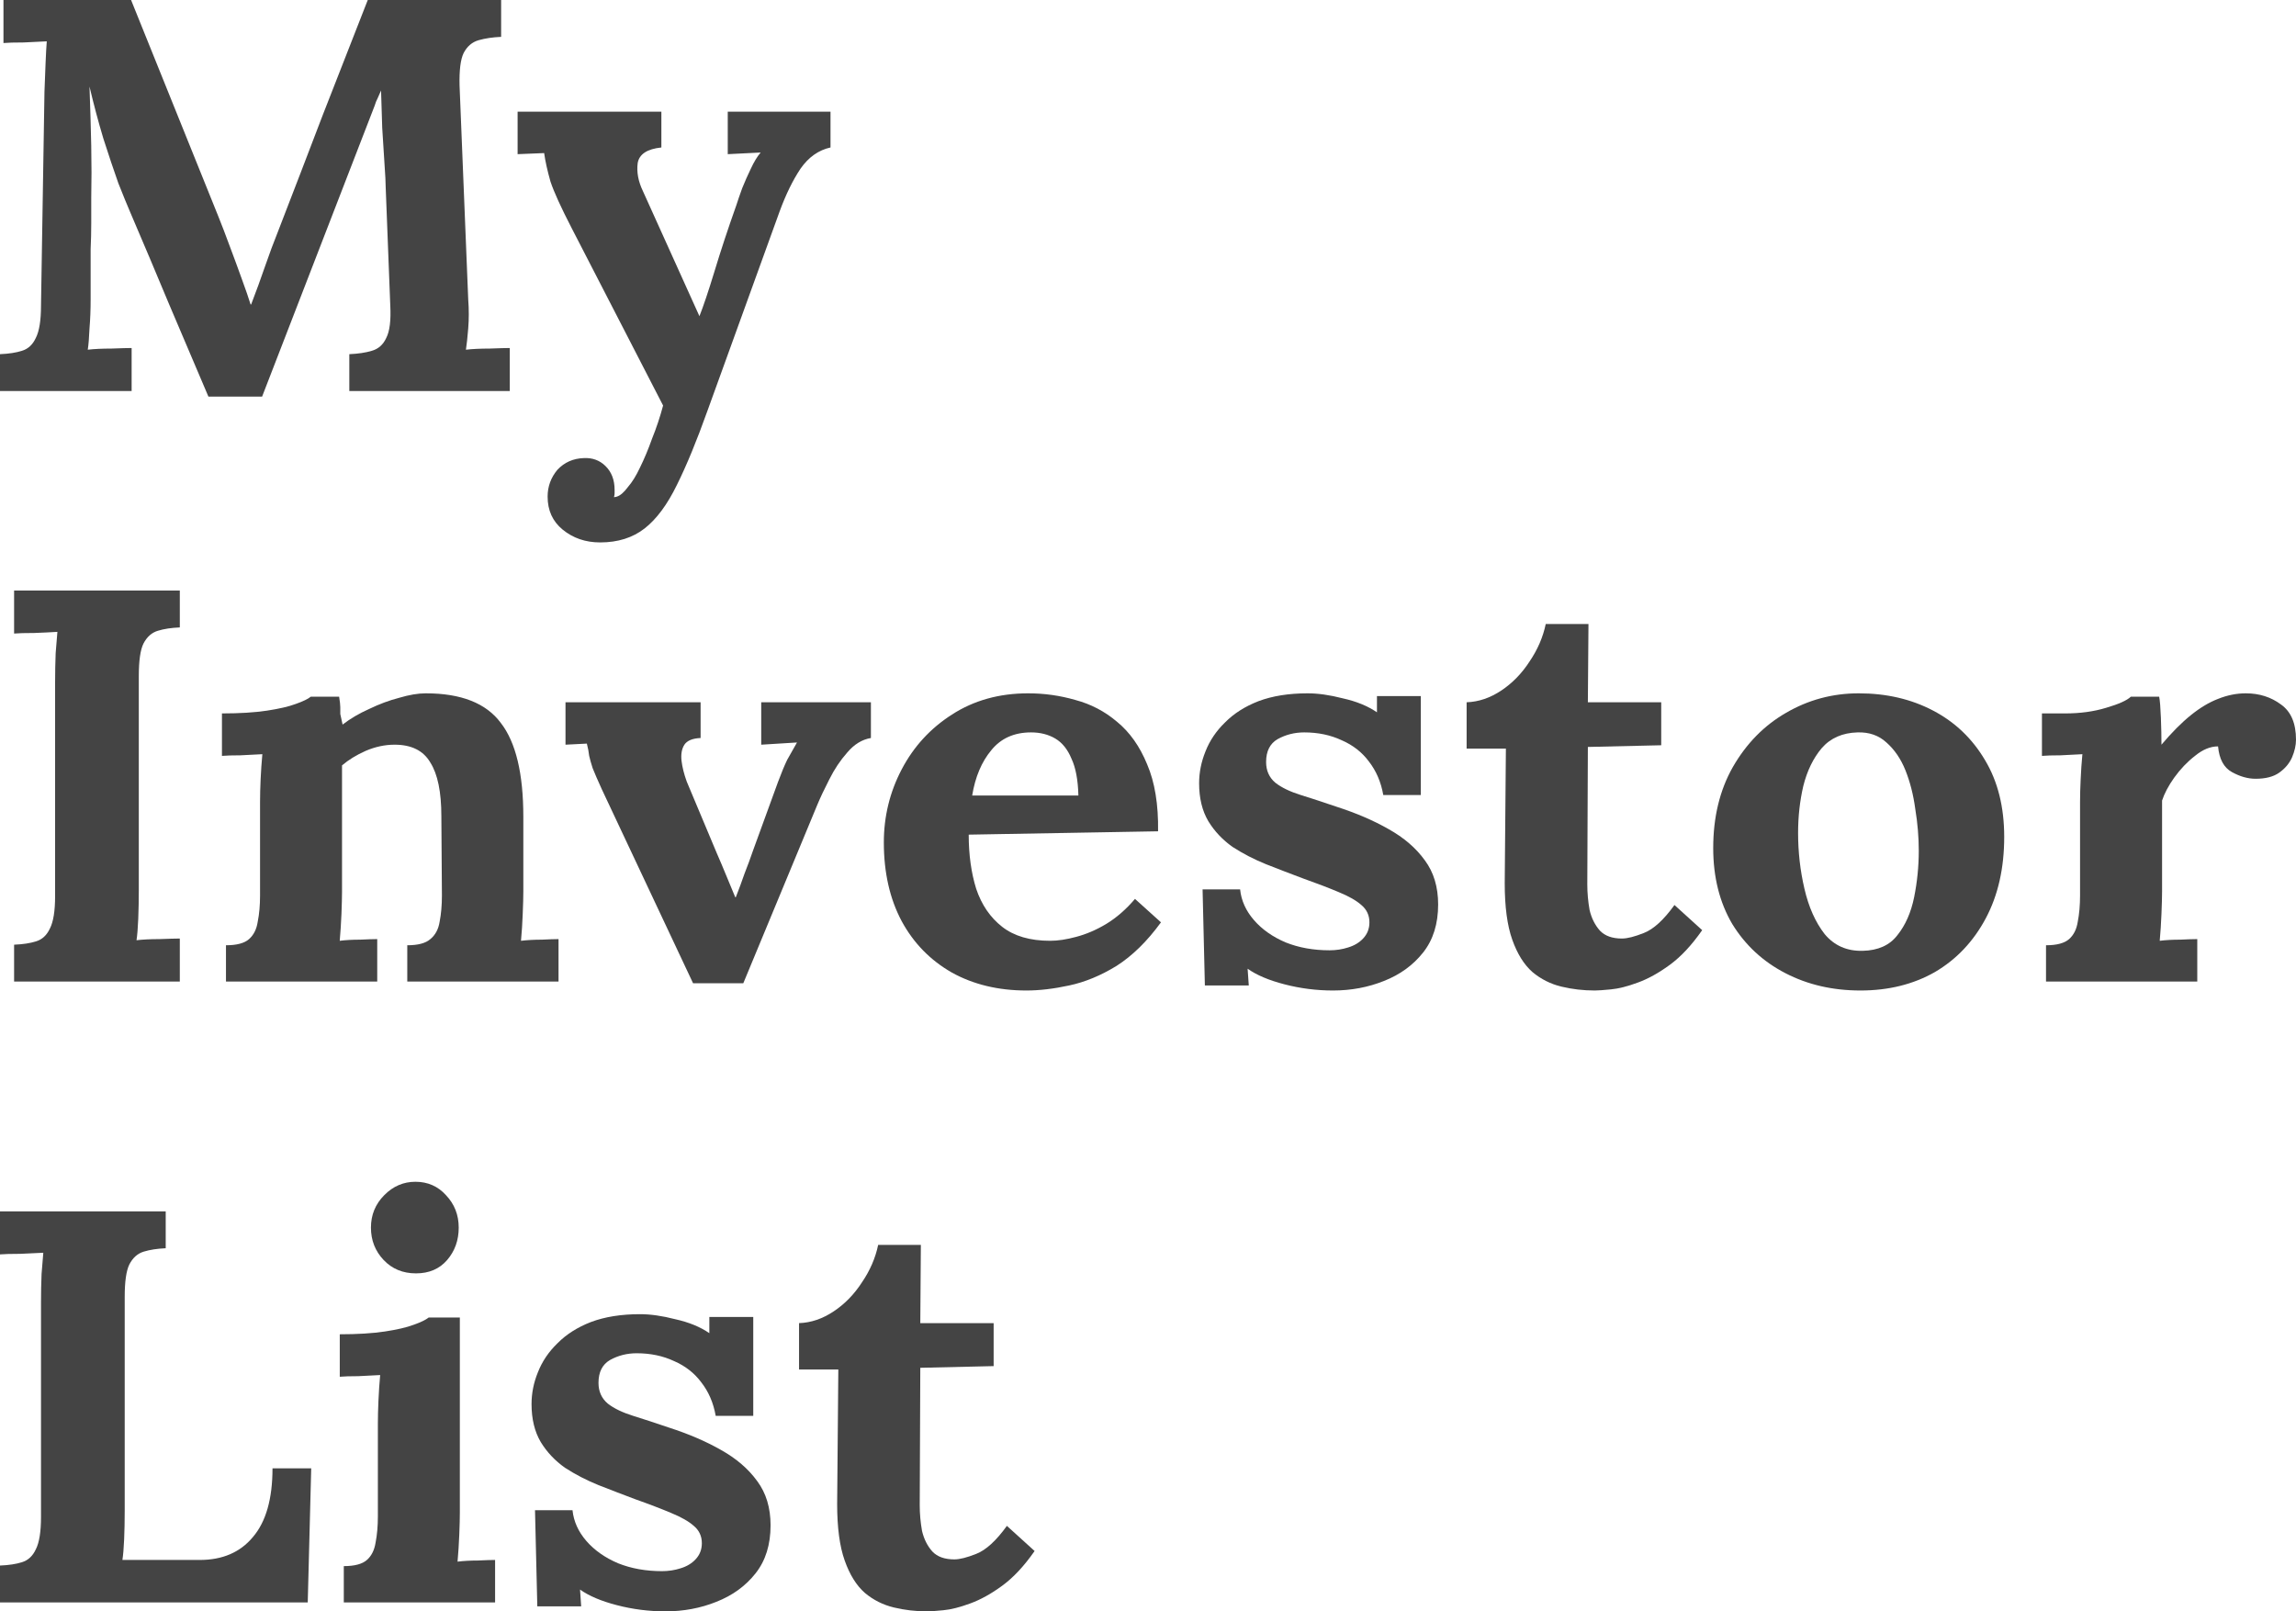 <svg width="57" height="40" viewBox="0 0 57 40" fill="none" xmlns="http://www.w3.org/2000/svg">
<path d="M5.174 9.845C4.849 9.078 4.525 8.316 4.2 7.557C3.884 6.799 3.564 6.041 3.239 5.283C3.163 5.108 3.063 4.863 2.938 4.548C2.824 4.225 2.699 3.855 2.566 3.439C2.441 3.023 2.327 2.593 2.222 2.149C2.241 2.667 2.255 3.157 2.265 3.619C2.274 4.072 2.274 4.507 2.265 4.923C2.265 5.126 2.265 5.334 2.265 5.547C2.265 5.759 2.26 5.972 2.25 6.185C2.25 6.388 2.25 6.596 2.25 6.809C2.25 7.012 2.25 7.22 2.25 7.433C2.25 7.682 2.241 7.923 2.222 8.154C2.212 8.385 2.198 8.56 2.179 8.681C2.341 8.662 2.537 8.653 2.766 8.653C3.005 8.644 3.172 8.639 3.268 8.639V9.707H0V8.792C0.22 8.782 0.401 8.755 0.545 8.708C0.698 8.662 0.812 8.556 0.889 8.389C0.975 8.223 1.018 7.955 1.018 7.585L1.104 2.274C1.113 2.025 1.123 1.784 1.132 1.553C1.142 1.322 1.151 1.146 1.161 1.026C1.008 1.035 0.817 1.045 0.588 1.054C0.358 1.054 0.191 1.059 0.086 1.068V0H3.254L5.418 5.366C5.504 5.579 5.6 5.829 5.705 6.115C5.81 6.393 5.91 6.665 6.006 6.933C6.101 7.192 6.173 7.4 6.221 7.557H6.235C6.359 7.234 6.474 6.92 6.579 6.614C6.684 6.309 6.794 6.014 6.909 5.727C7.281 4.766 7.649 3.809 8.012 2.857C8.385 1.904 8.758 0.952 9.13 0H12.441V0.915C12.231 0.924 12.045 0.952 11.882 0.998C11.72 1.045 11.596 1.151 11.51 1.317C11.433 1.475 11.4 1.743 11.409 2.122L11.624 7.433C11.643 7.682 11.643 7.923 11.624 8.154C11.605 8.385 11.586 8.56 11.567 8.681C11.729 8.662 11.925 8.653 12.155 8.653C12.393 8.644 12.561 8.639 12.656 8.639V9.707H8.672V8.792C8.891 8.782 9.078 8.755 9.231 8.708C9.393 8.662 9.513 8.556 9.589 8.389C9.675 8.223 9.708 7.955 9.689 7.585L9.575 4.645C9.575 4.534 9.565 4.345 9.546 4.077C9.527 3.8 9.508 3.499 9.489 3.176C9.479 2.843 9.47 2.533 9.46 2.246C9.431 2.311 9.403 2.376 9.374 2.441C9.345 2.496 9.321 2.556 9.302 2.621L6.507 9.845H5.174Z" fill="#444444"/>
<path d="M14.899 13.465C14.536 13.465 14.226 13.358 13.967 13.146C13.719 12.942 13.595 12.67 13.595 12.328C13.595 12.078 13.676 11.856 13.838 11.662C14.011 11.477 14.23 11.38 14.498 11.371C14.708 11.362 14.885 11.426 15.028 11.565C15.181 11.713 15.258 11.912 15.258 12.161C15.258 12.189 15.258 12.217 15.258 12.245C15.258 12.272 15.253 12.305 15.243 12.341C15.262 12.341 15.286 12.337 15.315 12.328C15.401 12.3 15.492 12.221 15.587 12.092C15.692 11.972 15.793 11.81 15.888 11.607C15.993 11.394 16.094 11.154 16.189 10.886C16.294 10.627 16.385 10.354 16.462 10.067L14.197 5.672C13.929 5.154 13.752 4.766 13.666 4.507C13.59 4.239 13.537 4.003 13.509 3.8L12.85 3.827V2.773H16.419V3.661C16.065 3.698 15.869 3.827 15.831 4.049C15.802 4.271 15.845 4.502 15.96 4.742L17.364 7.849C17.46 7.608 17.584 7.239 17.737 6.739C17.89 6.231 18.072 5.681 18.282 5.089C18.32 4.969 18.368 4.83 18.425 4.673C18.492 4.507 18.564 4.345 18.64 4.188C18.717 4.021 18.798 3.887 18.884 3.786L18.067 3.827V2.773H20.618V3.661C20.322 3.726 20.073 3.901 19.873 4.188C19.682 4.474 19.51 4.826 19.357 5.242L17.565 10.192C17.298 10.941 17.044 11.556 16.805 12.037C16.567 12.526 16.299 12.887 16.003 13.118C15.707 13.349 15.339 13.465 14.899 13.465Z" fill="#444444"/>
<path d="M4.464 15.575C4.254 15.584 4.072 15.611 3.919 15.658C3.766 15.704 3.647 15.81 3.561 15.977C3.484 16.134 3.446 16.402 3.446 16.781V22.092C3.446 22.341 3.441 22.582 3.432 22.813C3.422 23.044 3.408 23.22 3.389 23.34C3.542 23.322 3.733 23.312 3.962 23.312C4.201 23.303 4.368 23.298 4.464 23.298V24.366H0.35V23.451C0.57 23.442 0.751 23.414 0.895 23.368C1.048 23.322 1.162 23.215 1.239 23.049C1.325 22.882 1.368 22.614 1.368 22.244V16.933C1.368 16.684 1.373 16.444 1.382 16.212C1.401 15.981 1.416 15.806 1.425 15.685C1.272 15.695 1.081 15.704 0.852 15.713C0.622 15.713 0.455 15.718 0.35 15.727V14.659H4.464V15.575Z" fill="#444444"/>
<path d="M5.61 24.366V23.465C5.878 23.465 6.069 23.414 6.183 23.312C6.298 23.21 6.37 23.067 6.398 22.882C6.437 22.688 6.456 22.471 6.456 22.231V19.901C6.456 19.735 6.461 19.55 6.47 19.346C6.48 19.134 6.494 18.926 6.513 18.722C6.36 18.732 6.179 18.741 5.968 18.75C5.768 18.75 5.615 18.755 5.51 18.764V17.71C5.949 17.71 6.322 17.687 6.628 17.641C6.934 17.594 7.172 17.539 7.344 17.474C7.526 17.41 7.65 17.349 7.717 17.294H8.419C8.439 17.414 8.448 17.502 8.448 17.558C8.448 17.613 8.448 17.668 8.448 17.724C8.458 17.77 8.477 17.858 8.505 17.987C8.697 17.839 8.916 17.71 9.165 17.599C9.413 17.479 9.662 17.386 9.91 17.322C10.159 17.248 10.378 17.211 10.569 17.211C11.449 17.211 12.07 17.456 12.433 17.946C12.806 18.426 12.992 19.203 12.992 20.275V22.134C12.992 22.263 12.987 22.448 12.977 22.688C12.968 22.919 12.954 23.141 12.934 23.354C13.097 23.335 13.269 23.326 13.45 23.326C13.632 23.317 13.771 23.312 13.866 23.312V24.366H10.111V23.465C10.378 23.465 10.569 23.414 10.684 23.312C10.808 23.21 10.885 23.067 10.914 22.882C10.952 22.688 10.971 22.471 10.971 22.231L10.957 20.262C10.957 19.661 10.866 19.217 10.684 18.93C10.512 18.634 10.216 18.486 9.795 18.486C9.557 18.486 9.318 18.537 9.079 18.639C8.849 18.741 8.654 18.861 8.491 19C8.491 19.129 8.491 19.263 8.491 19.402C8.491 19.531 8.491 19.661 8.491 19.79V22.134C8.491 22.263 8.486 22.448 8.477 22.688C8.467 22.919 8.453 23.141 8.434 23.354C8.587 23.335 8.754 23.326 8.935 23.326C9.127 23.317 9.27 23.312 9.365 23.312V24.366H5.61Z" fill="#444444"/>
<path d="M17.206 24.408L14.942 19.596C14.837 19.365 14.76 19.189 14.713 19.069C14.674 18.949 14.646 18.847 14.627 18.764C14.617 18.671 14.598 18.57 14.569 18.459L14.039 18.486V17.433H17.393V18.32C17.192 18.329 17.058 18.385 16.991 18.486C16.925 18.588 16.901 18.722 16.92 18.889C16.939 19.046 16.982 19.217 17.049 19.402L17.794 21.177C17.871 21.352 17.947 21.533 18.023 21.718C18.1 21.902 18.176 22.087 18.253 22.272H18.267C18.344 22.078 18.415 21.884 18.482 21.69C18.559 21.496 18.63 21.302 18.697 21.107L19.313 19.416C19.399 19.184 19.476 19 19.543 18.861C19.619 18.722 19.7 18.579 19.786 18.431L18.898 18.486V17.433H21.621V18.32C21.401 18.357 21.205 18.477 21.033 18.681C20.861 18.875 20.713 19.097 20.589 19.346C20.465 19.587 20.365 19.799 20.288 19.984L18.453 24.408H17.206Z" fill="#444444"/>
<path d="M25.482 24.588C24.785 24.588 24.168 24.44 23.633 24.144C23.098 23.839 22.682 23.414 22.386 22.869C22.09 22.314 21.942 21.662 21.942 20.913C21.942 20.266 22.09 19.661 22.386 19.097C22.682 18.533 23.098 18.08 23.633 17.738C24.178 17.386 24.808 17.211 25.525 17.211C25.926 17.211 26.318 17.266 26.7 17.377C27.083 17.479 27.427 17.659 27.732 17.918C28.048 18.177 28.296 18.528 28.478 18.972C28.669 19.416 28.76 19.97 28.75 20.636L24.049 20.719C24.049 21.218 24.111 21.667 24.235 22.064C24.369 22.462 24.584 22.776 24.88 23.007C25.176 23.238 25.573 23.354 26.07 23.354C26.261 23.354 26.476 23.322 26.715 23.257C26.963 23.192 27.212 23.086 27.46 22.938C27.718 22.781 27.957 22.573 28.177 22.314L28.822 22.896C28.478 23.368 28.11 23.728 27.718 23.978C27.326 24.218 26.934 24.38 26.543 24.463C26.16 24.546 25.807 24.588 25.482 24.588ZM24.135 19.748H26.772C26.762 19.36 26.705 19.055 26.6 18.833C26.505 18.602 26.371 18.436 26.199 18.334C26.027 18.232 25.826 18.181 25.597 18.181C25.176 18.181 24.847 18.329 24.608 18.625C24.369 18.912 24.211 19.286 24.135 19.748Z" fill="#444444"/>
<path d="M33.094 24.588C32.683 24.588 32.282 24.537 31.89 24.435C31.498 24.334 31.193 24.204 30.973 24.047L31.002 24.463H29.912L29.855 22.078H30.787C30.815 22.355 30.93 22.61 31.131 22.841C31.331 23.072 31.594 23.257 31.919 23.395C32.244 23.525 32.607 23.59 33.008 23.59C33.171 23.59 33.324 23.566 33.467 23.52C33.62 23.474 33.744 23.4 33.84 23.298C33.945 23.187 33.997 23.053 33.997 22.896C33.997 22.721 33.93 22.577 33.797 22.466C33.672 22.355 33.486 22.249 33.238 22.147C32.999 22.046 32.698 21.93 32.335 21.801C32.038 21.69 31.737 21.574 31.432 21.454C31.135 21.334 30.858 21.191 30.6 21.024C30.352 20.849 30.151 20.636 29.998 20.386C29.845 20.128 29.769 19.813 29.769 19.443C29.769 19.175 29.822 18.912 29.927 18.653C30.032 18.385 30.194 18.145 30.414 17.932C30.634 17.71 30.911 17.534 31.245 17.405C31.589 17.276 31.995 17.211 32.464 17.211C32.722 17.211 33.013 17.252 33.338 17.336C33.672 17.41 33.954 17.525 34.184 17.682V17.28H35.273V19.735H34.341C34.284 19.411 34.164 19.134 33.983 18.902C33.811 18.671 33.586 18.496 33.309 18.376C33.032 18.246 32.722 18.181 32.378 18.181C32.139 18.181 31.919 18.237 31.718 18.348C31.527 18.459 31.432 18.648 31.432 18.916C31.432 19.129 31.508 19.3 31.661 19.43C31.814 19.55 32.024 19.651 32.292 19.735C32.559 19.818 32.855 19.915 33.18 20.026C33.668 20.183 34.098 20.368 34.47 20.58C34.852 20.793 35.154 21.052 35.373 21.357C35.593 21.653 35.703 22.018 35.703 22.453C35.703 22.933 35.579 23.331 35.33 23.645C35.082 23.959 34.757 24.195 34.356 24.352C33.964 24.509 33.543 24.588 33.094 24.588Z" fill="#444444"/>
<path d="M39.592 24.588C39.306 24.588 39.029 24.556 38.761 24.491C38.493 24.426 38.255 24.306 38.044 24.13C37.834 23.945 37.667 23.677 37.543 23.326C37.418 22.975 37.356 22.508 37.356 21.925L37.385 18.584H36.41V17.433C36.706 17.423 36.993 17.326 37.27 17.142C37.547 16.957 37.782 16.716 37.973 16.42C38.173 16.125 38.307 15.815 38.374 15.491H39.435L39.42 17.433H41.241V18.5L39.42 18.542L39.406 21.953C39.406 22.166 39.425 22.378 39.463 22.591C39.511 22.794 39.597 22.965 39.721 23.104C39.846 23.234 40.027 23.298 40.266 23.298C40.4 23.298 40.581 23.252 40.811 23.16C41.05 23.067 41.303 22.836 41.57 22.466L42.258 23.09C42 23.46 41.733 23.747 41.456 23.95C41.178 24.154 40.911 24.301 40.653 24.394C40.404 24.486 40.185 24.542 39.994 24.56C39.803 24.579 39.669 24.588 39.592 24.588Z" fill="#444444"/>
<path d="M46.187 24.588C45.499 24.588 44.878 24.445 44.324 24.158C43.769 23.872 43.33 23.465 43.005 22.938C42.69 22.402 42.532 21.773 42.532 21.052C42.532 20.285 42.694 19.614 43.019 19.041C43.354 18.459 43.793 18.01 44.338 17.696C44.892 17.373 45.494 17.211 46.144 17.211C46.832 17.211 47.448 17.354 47.993 17.641C48.538 17.927 48.968 18.339 49.283 18.875C49.598 19.402 49.756 20.035 49.756 20.775C49.756 21.551 49.603 22.226 49.297 22.799C48.991 23.372 48.571 23.816 48.036 24.13C47.501 24.435 46.884 24.588 46.187 24.588ZM46.244 23.603C46.626 23.594 46.913 23.465 47.104 23.215C47.305 22.965 47.443 22.651 47.52 22.272C47.596 21.893 47.635 21.509 47.635 21.121C47.635 20.779 47.606 20.433 47.548 20.081C47.501 19.73 47.419 19.411 47.305 19.124C47.19 18.838 47.032 18.607 46.832 18.431C46.641 18.255 46.402 18.172 46.115 18.181C45.742 18.191 45.446 18.32 45.227 18.57C45.016 18.819 44.863 19.134 44.768 19.513C44.682 19.883 44.639 20.271 44.639 20.677C44.639 21.149 44.691 21.611 44.797 22.064C44.902 22.517 45.069 22.892 45.298 23.187C45.537 23.474 45.852 23.613 46.244 23.603Z" fill="#444444"/>
<path d="M50.794 23.465C51.061 23.465 51.252 23.414 51.367 23.312C51.482 23.21 51.553 23.067 51.582 22.882C51.62 22.688 51.639 22.471 51.639 22.231V19.901C51.639 19.735 51.644 19.55 51.654 19.346C51.663 19.134 51.678 18.926 51.697 18.722C51.544 18.732 51.362 18.741 51.152 18.75C50.951 18.75 50.798 18.755 50.693 18.764V17.71H51.267C51.639 17.71 51.979 17.664 52.284 17.571C52.6 17.479 52.805 17.386 52.901 17.294H53.603C53.622 17.386 53.636 17.562 53.646 17.821C53.656 18.07 53.66 18.292 53.66 18.486C53.918 18.181 54.162 17.936 54.391 17.752C54.621 17.567 54.845 17.433 55.065 17.349C55.294 17.257 55.524 17.211 55.753 17.211C56.087 17.211 56.379 17.303 56.627 17.488C56.876 17.664 57 17.955 57 18.362C57 18.5 56.967 18.648 56.9 18.805C56.833 18.953 56.728 19.078 56.584 19.18C56.441 19.282 56.245 19.332 55.997 19.332C55.806 19.332 55.61 19.277 55.409 19.166C55.208 19.055 55.094 18.843 55.065 18.528C54.874 18.528 54.683 18.607 54.492 18.764C54.301 18.912 54.129 19.092 53.976 19.305C53.832 19.508 53.732 19.698 53.675 19.873V22.134C53.675 22.263 53.67 22.448 53.66 22.688C53.651 22.919 53.636 23.141 53.617 23.354C53.77 23.335 53.937 23.326 54.119 23.326C54.31 23.317 54.453 23.312 54.549 23.312V24.366H50.794V23.465Z" fill="#444444"/>
<path d="M0 39.778V38.863C0.22 38.854 0.401 38.826 0.545 38.78C0.698 38.733 0.812 38.627 0.889 38.461C0.975 38.294 1.018 38.026 1.018 37.657V32.346C1.018 32.096 1.022 31.855 1.032 31.624C1.051 31.393 1.065 31.218 1.075 31.098C0.922 31.107 0.731 31.116 0.502 31.125C0.272 31.125 0.105 31.13 0 31.139V30.071H4.114V30.986C3.903 30.996 3.722 31.023 3.569 31.07C3.416 31.116 3.297 31.222 3.211 31.389C3.134 31.546 3.096 31.814 3.096 32.193V37.504C3.096 37.754 3.091 37.989 3.082 38.211C3.072 38.433 3.058 38.604 3.039 38.724H4.959C5.523 38.724 5.963 38.535 6.278 38.156C6.603 37.777 6.765 37.208 6.765 36.45H7.726L7.64 39.778H0Z" fill="#444444"/>
<path d="M8.535 38.877C8.803 38.877 8.994 38.826 9.109 38.724C9.223 38.623 9.295 38.479 9.324 38.294C9.362 38.1 9.381 37.883 9.381 37.643V35.341C9.381 35.174 9.386 34.985 9.395 34.772C9.405 34.55 9.419 34.338 9.438 34.134C9.285 34.144 9.104 34.153 8.894 34.162C8.693 34.162 8.54 34.167 8.435 34.176V33.122C8.875 33.122 9.247 33.099 9.553 33.053C9.859 33.007 10.098 32.951 10.27 32.886C10.451 32.822 10.575 32.761 10.642 32.706H11.416V37.546C11.416 37.675 11.412 37.86 11.402 38.1C11.393 38.331 11.378 38.553 11.359 38.766C11.512 38.747 11.679 38.738 11.861 38.738C12.052 38.729 12.195 38.724 12.291 38.724V39.778H8.535V38.877ZM10.327 31.61C10.002 31.61 9.735 31.5 9.524 31.278C9.314 31.056 9.209 30.788 9.209 30.474C9.209 30.159 9.319 29.891 9.539 29.669C9.758 29.447 10.017 29.336 10.313 29.336C10.618 29.336 10.872 29.447 11.072 29.669C11.283 29.891 11.388 30.159 11.388 30.474C11.388 30.788 11.292 31.056 11.101 31.278C10.91 31.5 10.652 31.61 10.327 31.61Z" fill="#444444"/>
<path d="M16.521 40C16.11 40 15.709 39.949 15.317 39.847C14.925 39.746 14.62 39.616 14.4 39.459L14.428 39.875H13.339L13.282 37.49H14.213C14.242 37.767 14.357 38.022 14.557 38.253C14.758 38.484 15.021 38.669 15.346 38.807C15.671 38.937 16.034 39.002 16.435 39.002C16.598 39.002 16.75 38.978 16.894 38.932C17.047 38.886 17.171 38.812 17.267 38.71C17.372 38.599 17.424 38.465 17.424 38.308C17.424 38.133 17.357 37.989 17.224 37.878C17.099 37.767 16.913 37.661 16.665 37.559C16.426 37.458 16.125 37.342 15.761 37.213C15.465 37.102 15.164 36.986 14.858 36.866C14.562 36.746 14.285 36.603 14.027 36.436C13.779 36.261 13.578 36.048 13.425 35.798C13.272 35.539 13.196 35.225 13.196 34.855C13.196 34.587 13.248 34.324 13.354 34.065C13.459 33.797 13.621 33.556 13.841 33.344C14.061 33.122 14.338 32.946 14.672 32.817C15.016 32.688 15.422 32.623 15.89 32.623C16.148 32.623 16.44 32.664 16.765 32.748C17.099 32.822 17.381 32.937 17.61 33.094V32.692H18.7V35.147H17.768C17.711 34.823 17.591 34.546 17.41 34.315C17.238 34.084 17.013 33.908 16.736 33.788C16.459 33.658 16.148 33.593 15.805 33.593C15.566 33.593 15.346 33.649 15.145 33.76C14.954 33.871 14.858 34.06 14.858 34.328C14.858 34.541 14.935 34.712 15.088 34.842C15.241 34.962 15.451 35.063 15.719 35.147C15.986 35.23 16.282 35.327 16.607 35.438C17.095 35.595 17.524 35.78 17.897 35.992C18.279 36.205 18.58 36.464 18.8 36.769C19.02 37.065 19.13 37.43 19.13 37.864C19.13 38.345 19.006 38.743 18.757 39.057C18.509 39.371 18.184 39.607 17.782 39.764C17.391 39.921 16.97 40 16.521 40Z" fill="#444444"/>
<path d="M23.019 40C22.733 40 22.455 39.968 22.188 39.903C21.92 39.838 21.681 39.718 21.471 39.542C21.261 39.358 21.094 39.089 20.97 38.738C20.845 38.387 20.783 37.92 20.783 37.338L20.812 33.996H19.837V32.845C20.133 32.835 20.42 32.738 20.697 32.553C20.974 32.369 21.208 32.128 21.399 31.832C21.6 31.537 21.734 31.227 21.801 30.903H22.861L22.847 32.845H24.668V33.912L22.847 33.954L22.833 37.365C22.833 37.578 22.852 37.791 22.89 38.003C22.938 38.207 23.024 38.378 23.148 38.516C23.272 38.646 23.454 38.71 23.693 38.71C23.827 38.71 24.008 38.664 24.238 38.572C24.476 38.479 24.73 38.248 24.997 37.878L25.685 38.502C25.427 38.872 25.16 39.159 24.883 39.362C24.605 39.566 24.338 39.713 24.08 39.806C23.831 39.898 23.612 39.954 23.421 39.972C23.229 39.991 23.096 40 23.019 40Z" fill="#444444"/>
</svg>
